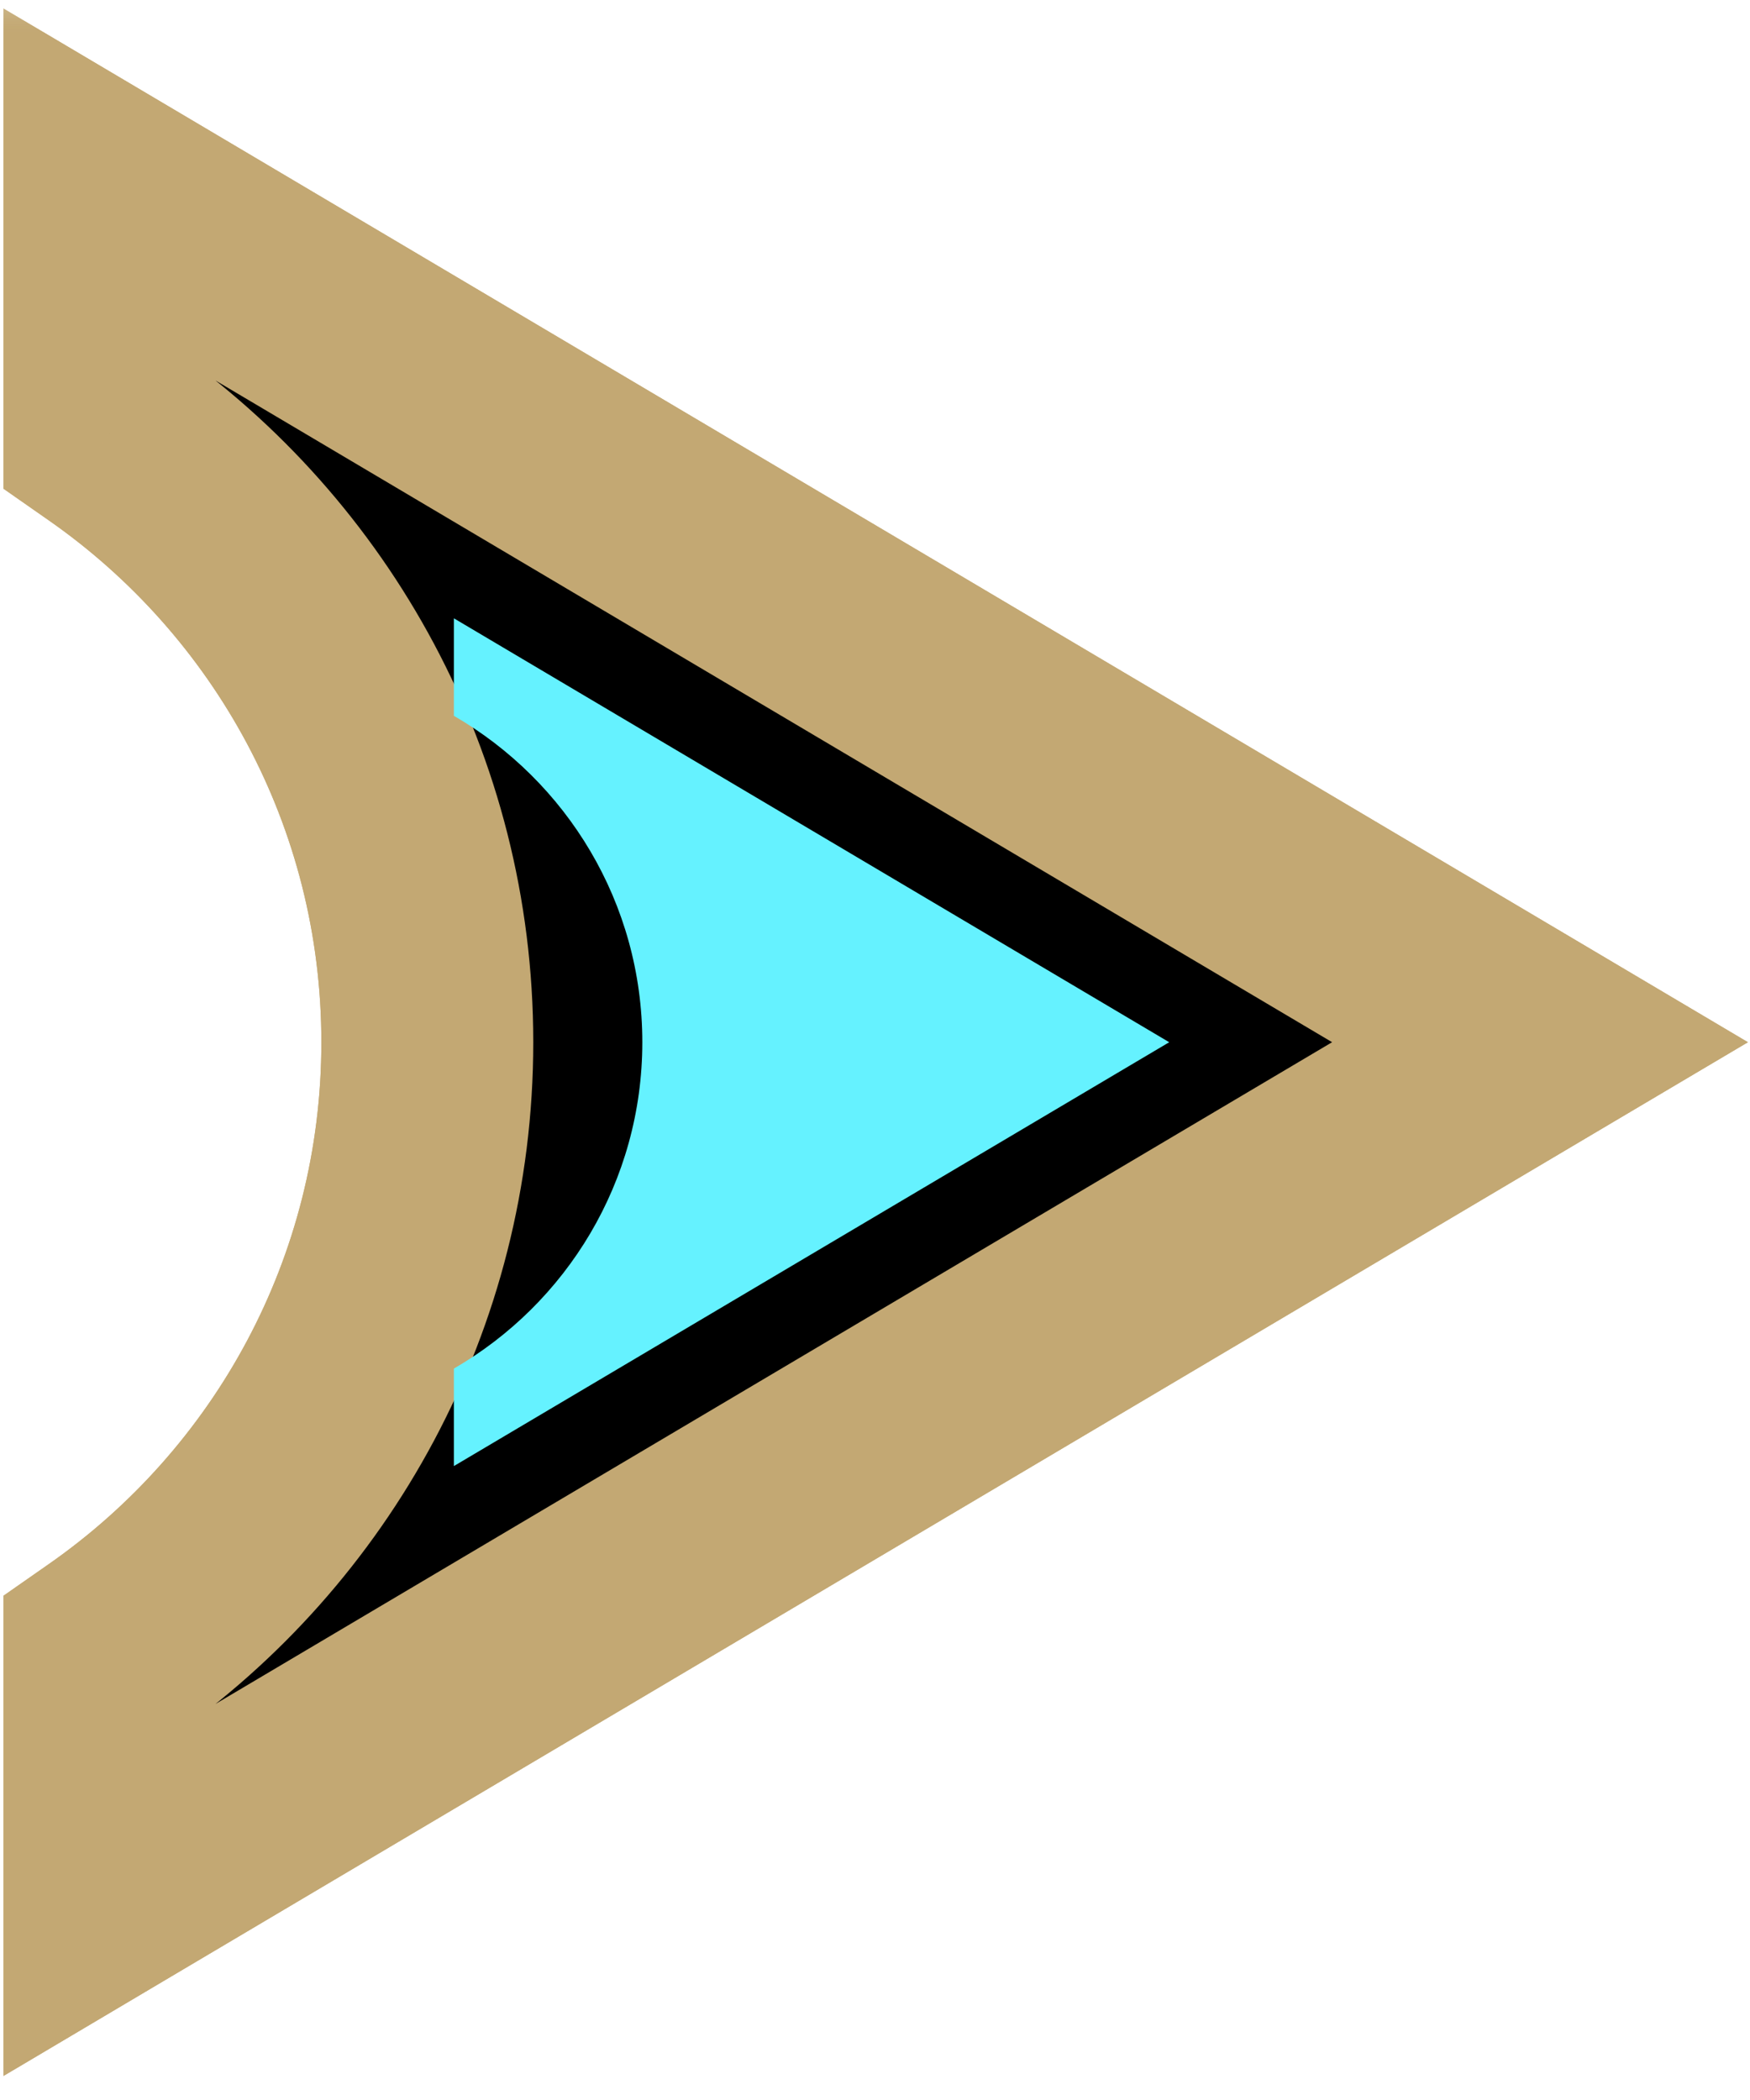 <svg width="25" height="30" viewBox="0 0 25 30" fill="none" xmlns="http://www.w3.org/2000/svg">
<mask id="path-1-outside-1_175_6287" maskUnits="userSpaceOnUse" x="-0.438" y="-2.09815e-06" width="26" height="30" fill="black">
<rect fill="white" x="-0.438" y="-2.09815e-06" width="26" height="30"/>
<path fill-rule="evenodd" clip-rule="evenodd" d="M1.562 6.191L1.562 2.778L22 14.889L1.562 27L1.562 23.587C4.308 21.672 6.104 18.49 6.104 14.889C6.104 11.288 4.308 8.106 1.562 6.191Z"/>
</mask>
<path fill-rule="evenodd" clip-rule="evenodd" d="M1.562 6.191L1.562 2.778L22 14.889L1.562 27L1.562 23.587C4.308 21.672 6.104 18.49 6.104 14.889C6.104 11.288 4.308 8.106 1.562 6.191Z" fill="black"/>
<path d="M1.562 2.778L0.049 2.778L0.049 0.121L2.334 1.475L1.562 2.778ZM1.562 6.191L0.696 7.433L0.049 6.981L0.049 6.191L1.562 6.191ZM22 14.889L22.772 13.586L24.97 14.889L22.772 16.191L22 14.889ZM1.562 27L2.334 28.302L0.049 29.657L0.049 27L1.562 27ZM1.562 23.587L0.049 23.587L0.049 22.797L0.696 22.345L1.562 23.587ZM3.076 2.778L3.076 6.191L0.049 6.191L0.049 2.778L3.076 2.778ZM21.228 16.191L0.791 4.08L2.334 1.475L22.772 13.586L21.228 16.191ZM0.791 25.698L21.228 13.586L22.772 16.191L2.334 28.302L0.791 25.698ZM3.076 23.587L3.076 27L0.049 27L0.049 23.587L3.076 23.587ZM0.696 22.345C3.053 20.701 4.591 17.975 4.591 14.889L7.618 14.889C7.618 19.006 5.563 22.643 2.429 24.829L0.696 22.345ZM4.591 14.889C4.591 11.803 3.053 9.077 0.696 7.433L2.429 4.949C5.563 7.135 7.618 10.772 7.618 14.889L4.591 14.889Z" fill="#C3A873" mask="url(#path-1-outside-1_175_6287)"/>
<mask id="path-3-outside-2_175_6287" maskUnits="userSpaceOnUse" x="-0.438" y="-2.09815e-06" width="26" height="30" fill="black">
<rect fill="white" x="-0.438" y="-2.09815e-06" width="26" height="30"/>
<path fill-rule="evenodd" clip-rule="evenodd" d="M1.562 6.191L1.562 2.778L22 14.889L1.562 27L1.562 23.587C4.308 21.672 6.104 18.49 6.104 14.889C6.104 11.288 4.308 8.106 1.562 6.191Z"/>
</mask>
<path fill-rule="evenodd" clip-rule="evenodd" d="M1.562 6.191L1.562 2.778L22 14.889L1.562 27L1.562 23.587C4.308 21.672 6.104 18.49 6.104 14.889C6.104 11.288 4.308 8.106 1.562 6.191Z" fill="black"/>
<path d="M1.562 2.778L0.049 2.778L0.049 0.121L2.334 1.475L1.562 2.778ZM1.562 6.191L0.696 7.433L0.049 6.981L0.049 6.191L1.562 6.191ZM22 14.889L22.772 13.586L24.97 14.889L22.772 16.191L22 14.889ZM1.562 27L2.334 28.302L0.049 29.657L0.049 27L1.562 27ZM1.562 23.587L0.049 23.587L0.049 22.797L0.696 22.345L1.562 23.587ZM3.076 2.778L3.076 6.191L0.049 6.191L0.049 2.778L3.076 2.778ZM21.228 16.191L0.791 4.08L2.334 1.475L22.772 13.586L21.228 16.191ZM0.791 25.698L21.228 13.586L22.772 16.191L2.334 28.302L0.791 25.698ZM3.076 23.587L3.076 27L0.049 27L0.049 23.587L3.076 23.587ZM0.696 22.345C3.053 20.701 4.591 17.975 4.591 14.889L7.618 14.889C7.618 19.006 5.563 22.643 2.429 24.829L0.696 22.345ZM4.591 14.889C4.591 11.803 3.053 9.077 0.696 7.433L2.429 4.949C5.563 7.135 7.618 10.772 7.618 14.889L4.591 14.889Z" fill="#C3A873" mask="url(#path-3-outside-2_175_6287)"/>
<g filter="url(#filter0_d_175_6287)">
<path fill-rule="evenodd" clip-rule="evenodd" d="M6.484 10.226L6.484 8.833L16.703 14.889L6.484 20.944L6.484 19.551C8.093 18.621 9.176 16.881 9.176 14.889C9.176 12.896 8.093 11.157 6.484 10.226Z" fill="#65F2FF"/>
</g>
<defs>
<filter id="filter0_d_175_6287" x="1.943" y="4.291" width="19.302" height="21.195" filterUnits="userSpaceOnUse" color-interpolation-filters="sRGB">
<feFlood flood-opacity="0" result="BackgroundImageFix"/>
<feColorMatrix in="SourceAlpha" type="matrix" values="0 0 0 0 0 0 0 0 0 0 0 0 0 0 0 0 0 0 127 0" result="hardAlpha"/>
<feOffset/>
<feGaussianBlur stdDeviation="2.271"/>
<feComposite in2="hardAlpha" operator="out"/>
<feColorMatrix type="matrix" values="0 0 0 0 0.141 0 0 0 0 0.929 0 0 0 0 1 0 0 0 0.5 0"/>
<feBlend mode="normal" in2="BackgroundImageFix" result="effect1_dropShadow_175_6287"/>
<feBlend mode="normal" in="SourceGraphic" in2="effect1_dropShadow_175_6287" result="shape"/>
</filter>
</defs>
</svg>

